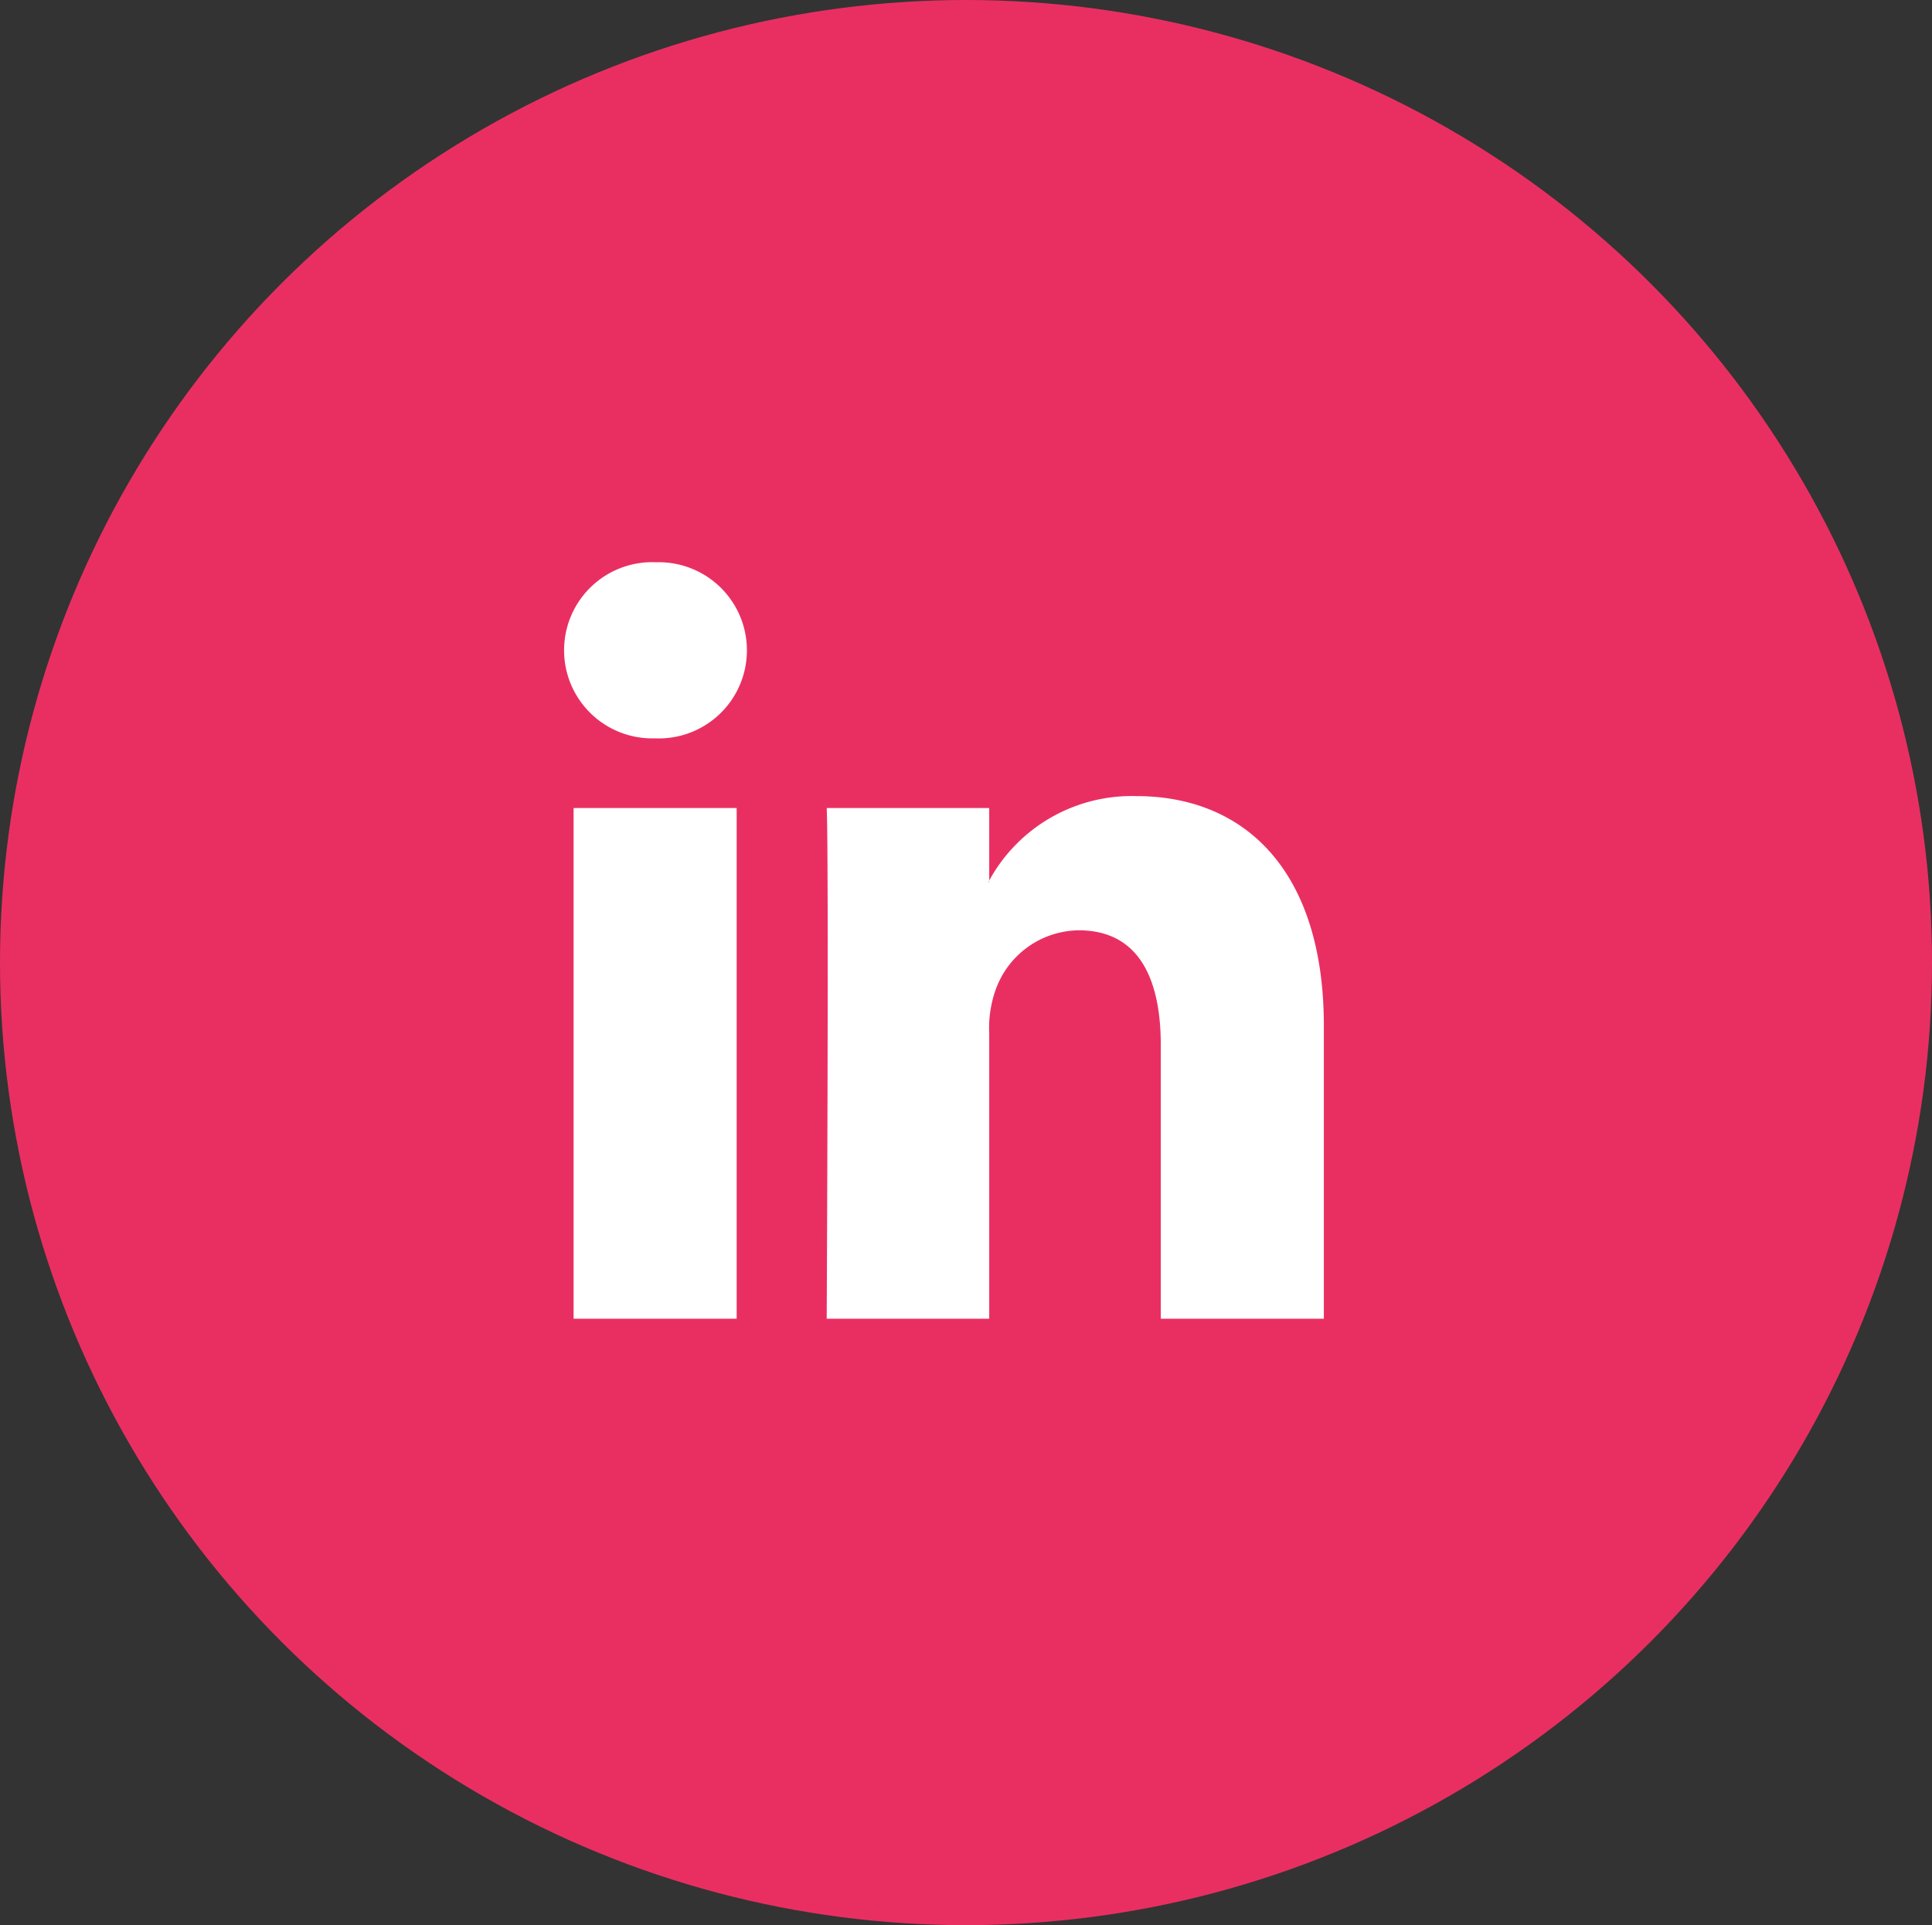 <svg id="linkedin" xmlns="http://www.w3.org/2000/svg" width="34.12" height="34" viewBox="0 0 34.12 34">
  <rect x="0" y="0" width="34.12" height="34" fill="#333333" stroke="none"/>
  <defs>
    <style>
      .cls-1 {
        fill: #e92f61;
      }

      .cls-2 {
        fill: #fff;
        fill-rule: evenodd;
      }
    </style>
  </defs>
  <ellipse id="Ellipse_1_copy_2" data-name="Ellipse 1 copy 2" class="cls-1" cx="17.06" cy="17" rx="17.06" ry="17"/>
  <path id="Forma_1" data-name="Forma 1" class="cls-2" d="M1332.32,1303.12v5.17h-2.88v-4.83c0-1.21-.41-2.03-1.45-2.03a1.578,1.578,0,0,0-1.48,1.09,2.015,2.015,0,0,0-.1.73v5.04h-2.87s0.04-8.17,0-9.02h2.87v1.28c0,0.01-.01.02-0.01,0.03h0.01v-0.03a2.868,2.868,0,0,1,2.6-1.49C1330.9,1299.06,1332.32,1300.35,1332.32,1303.12Zm-11.79-8.19a1.556,1.556,0,1,0-.04,3.11h0.02A1.556,1.556,0,1,0,1320.53,1294.93Zm-1.46,13.36h2.88v-9.02h-2.88v9.02Z" transform="translate(-1308.94 -1285)"/>
</svg>
